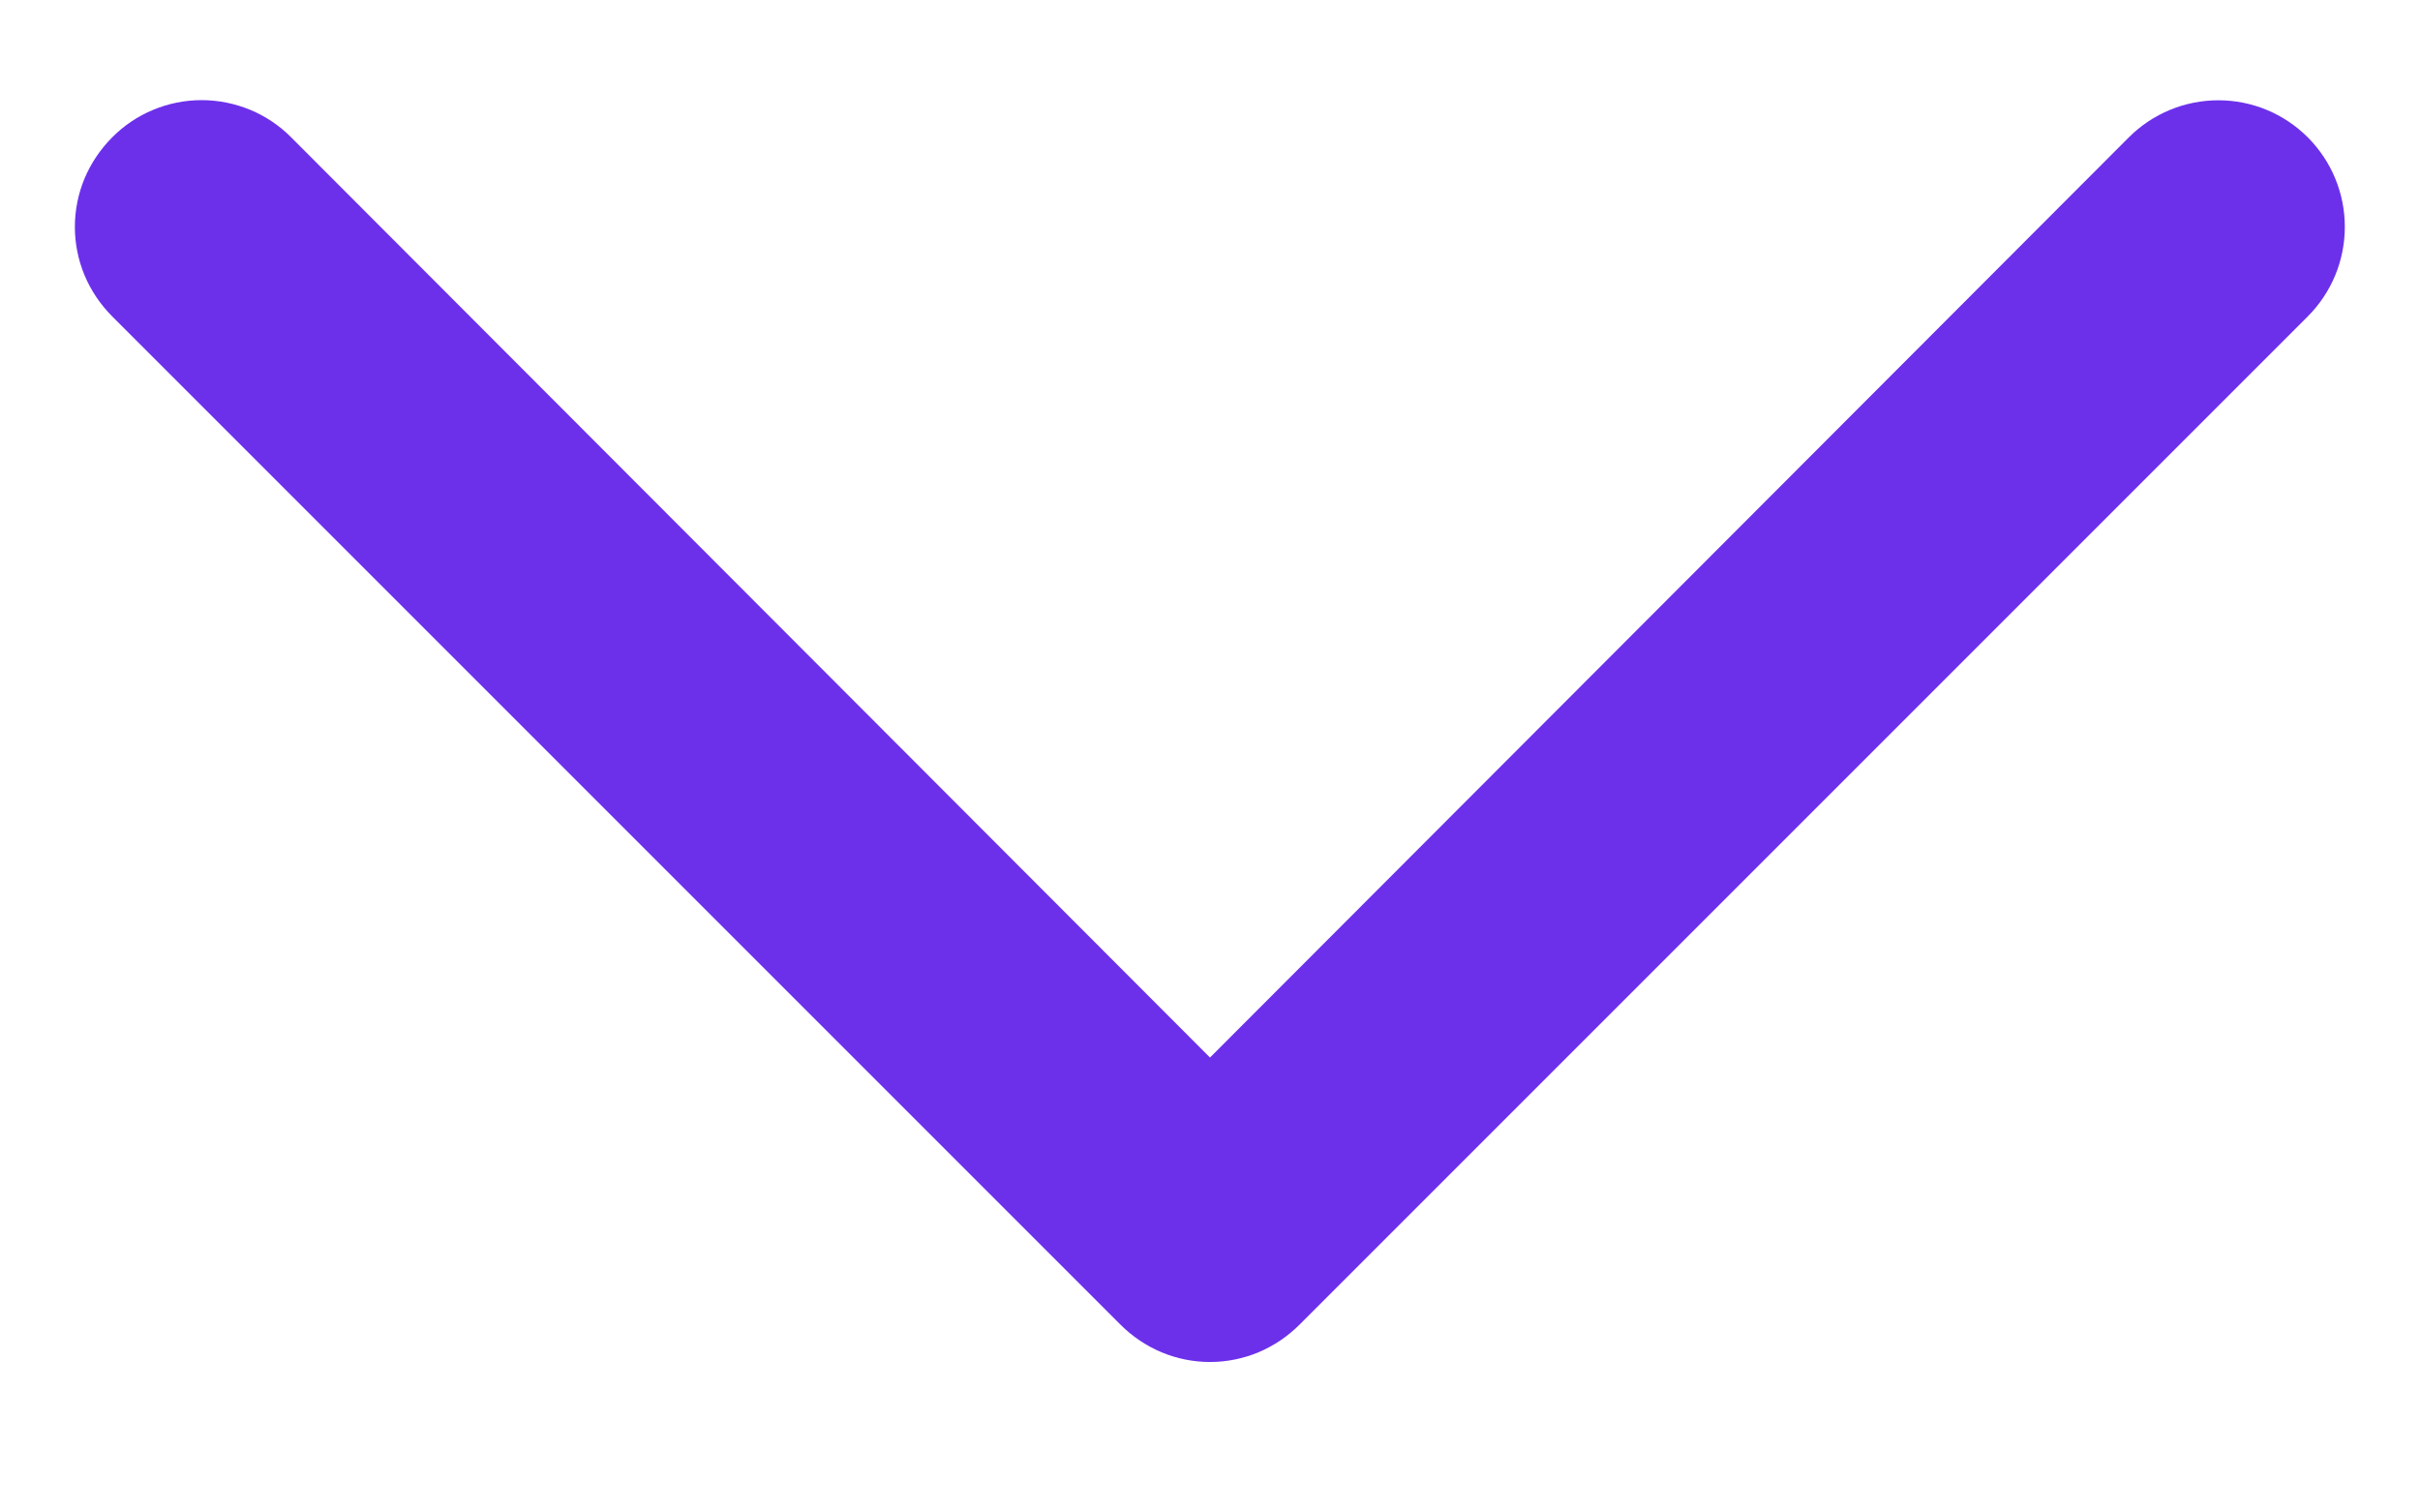 <svg width="16" height="10" viewBox="0 0 16 10" fill="none" xmlns="http://www.w3.org/2000/svg">
<path d="M0.742 0.908C0.819 0.83 0.911 0.768 1.013 0.726C1.114 0.684 1.223 0.662 1.333 0.662C1.443 0.662 1.552 0.684 1.654 0.726C1.755 0.768 1.848 0.83 1.925 0.908L8 6.992L14.075 0.908C14.232 0.751 14.445 0.663 14.667 0.663C14.889 0.663 15.101 0.751 15.258 0.908C15.415 1.065 15.503 1.278 15.503 1.5C15.503 1.722 15.415 1.935 15.258 2.092L8.592 8.758C8.514 8.836 8.422 8.898 8.32 8.941C8.219 8.983 8.11 9.005 8 9.005C7.89 9.005 7.781 8.983 7.68 8.941C7.578 8.898 7.486 8.836 7.408 8.758L0.742 2.092C0.664 2.014 0.602 1.922 0.559 1.82C0.517 1.719 0.495 1.61 0.495 1.5C0.495 1.39 0.517 1.281 0.559 1.18C0.602 1.078 0.664 0.986 0.742 0.908Z" fill="#6C30EB"/>
</svg>
